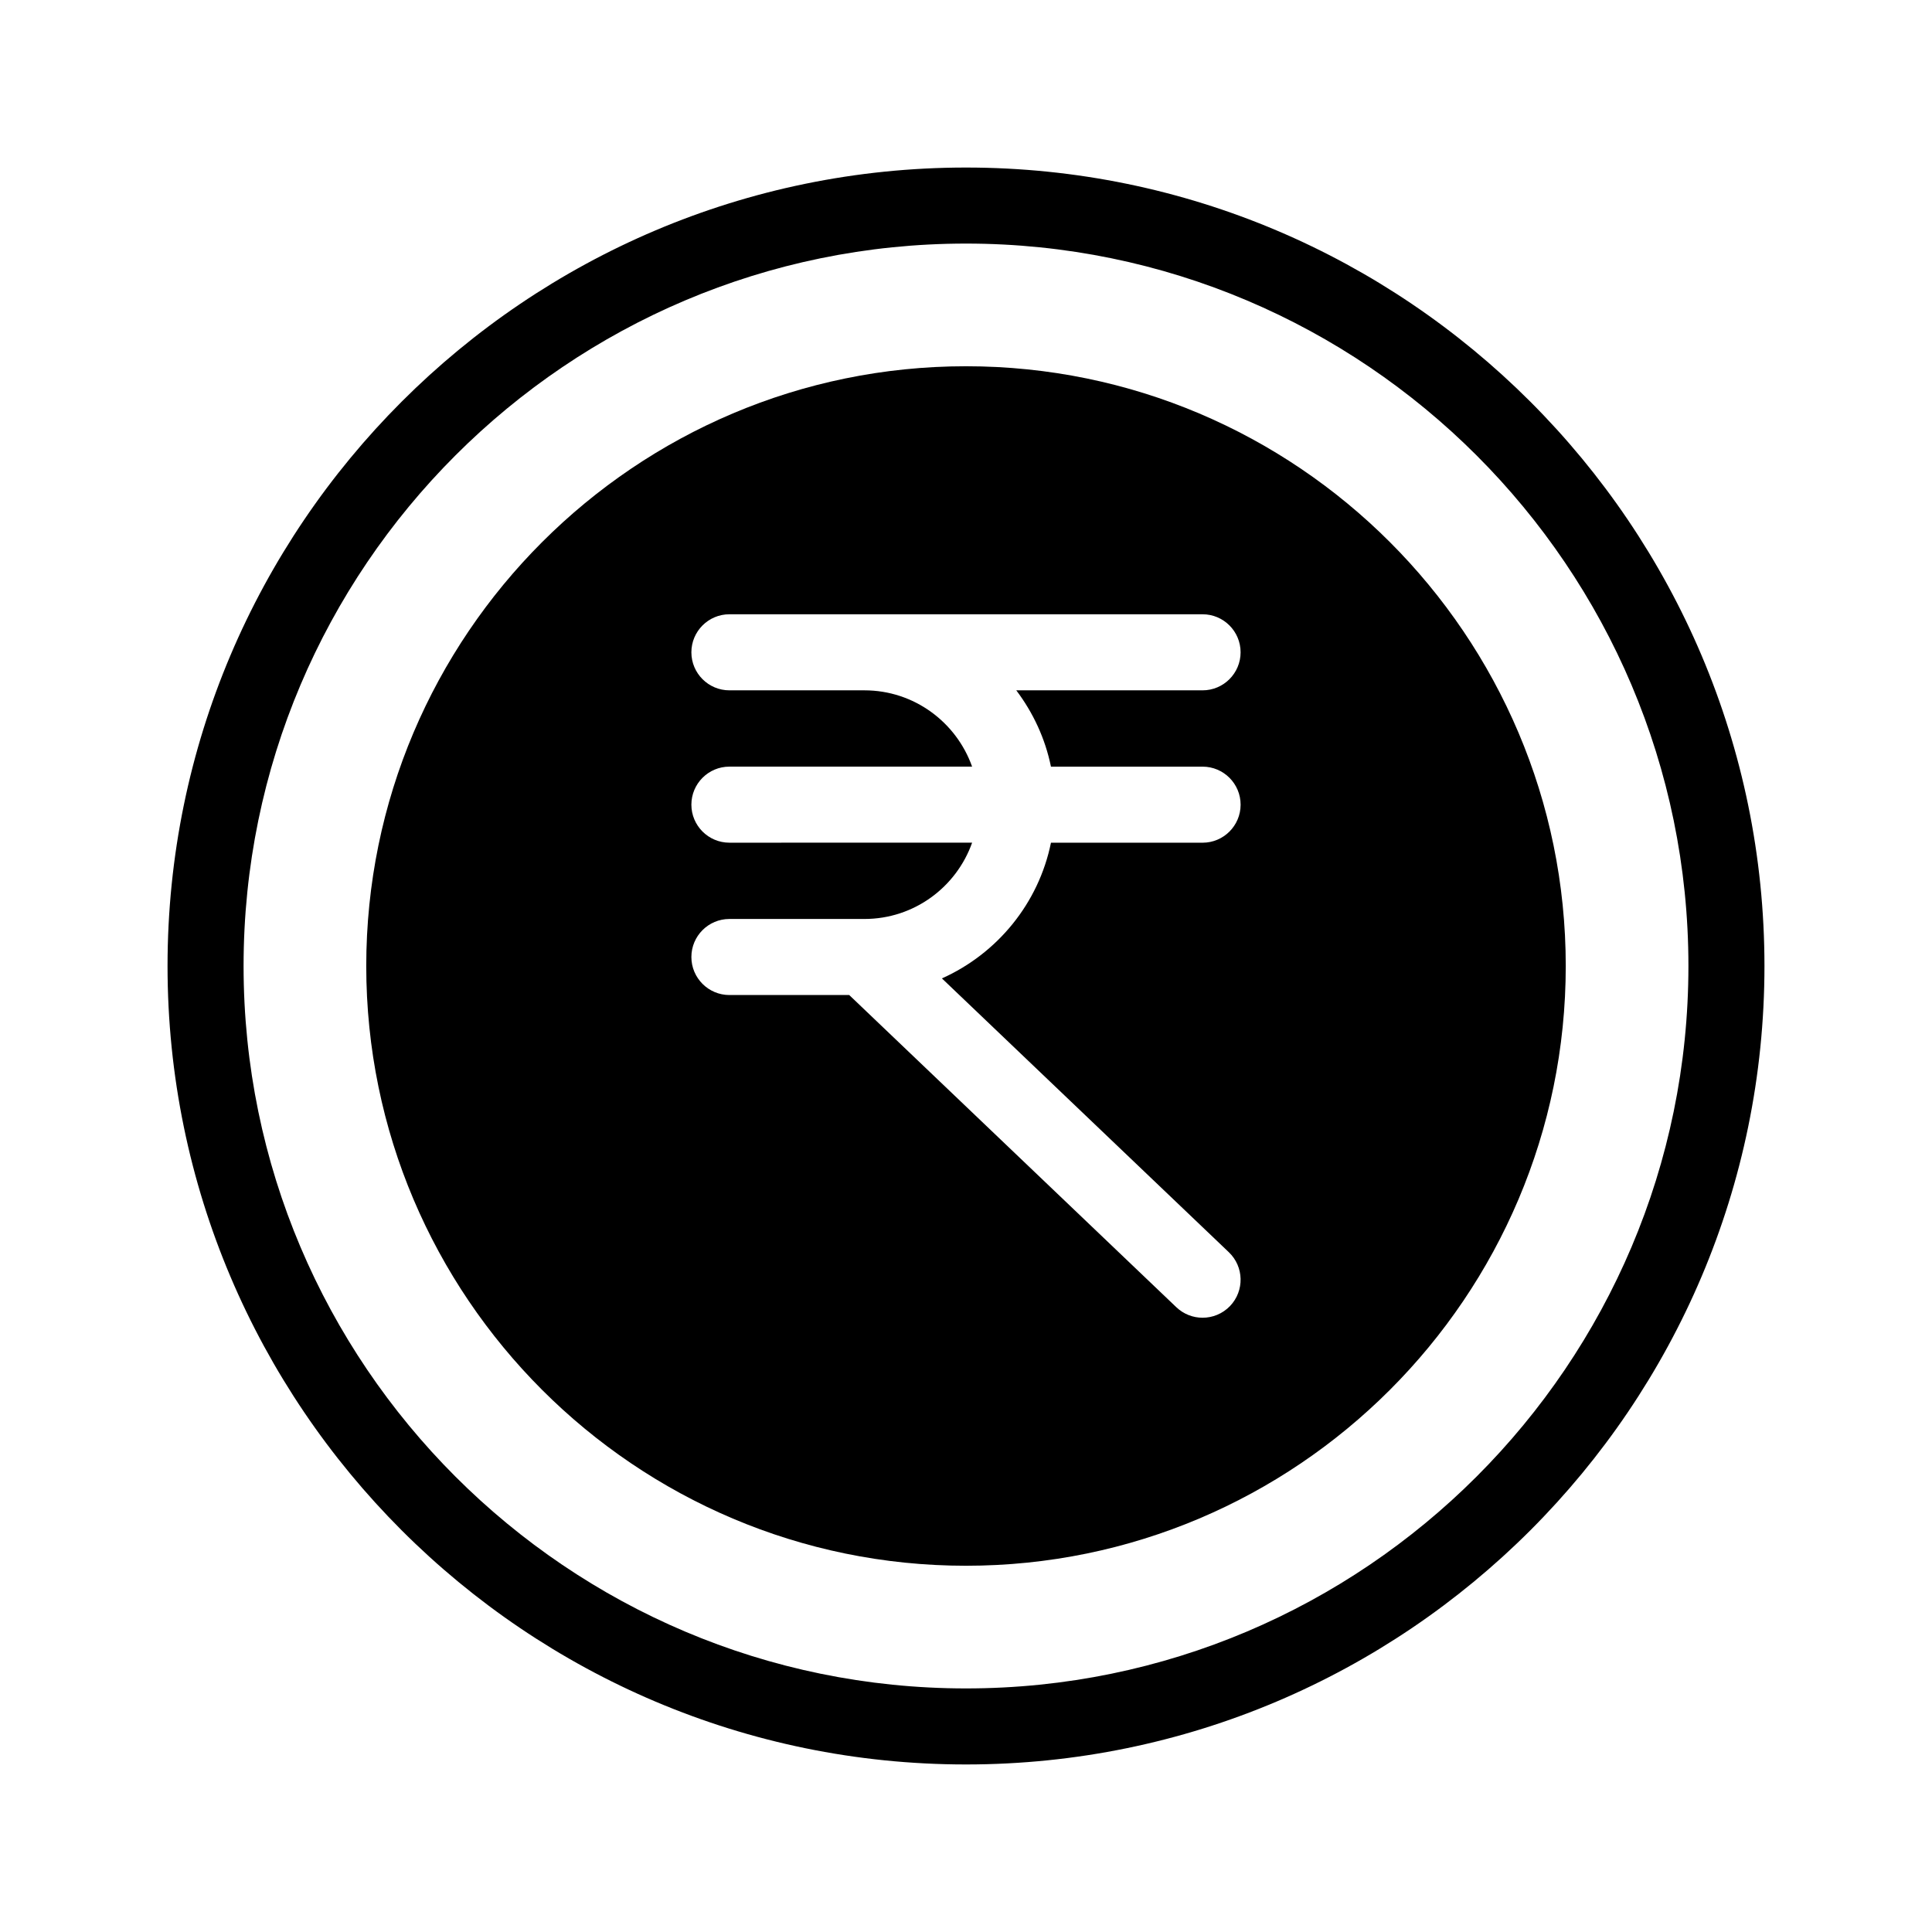 <?xml version="1.0" encoding="UTF-8"?>
<!-- Uploaded to: SVG Repo, www.svgrepo.com, Generator: SVG Repo Mixer Tools -->
<svg fill="#000000" width="800px" height="800px" version="1.1" viewBox="144 144 512 512" xmlns="http://www.w3.org/2000/svg">
 <g>
  <path d="m400 188.4c-116.68 0-211.6 94.922-211.6 211.6 0 116.68 94.922 211.6 211.6 211.6 116.68 0 211.6-94.922 211.6-211.6-0.004-116.68-94.926-211.6-211.6-211.6zm0 403.05c-105.56 0-191.45-85.883-191.45-191.45 0-105.56 85.883-191.45 191.45-191.45 105.56 0 191.45 85.883 191.45 191.45-0.004 105.57-85.887 191.45-191.45 191.45z"/>
  <path d="m400 241.06c-87.645 0-158.94 71.301-158.94 158.94s71.297 158.94 158.94 158.94c87.641 0 158.94-71.301 158.94-158.94 0-87.645-71.301-158.94-158.94-158.94zm22.516 106.11h40.18c5.562 0 10.078 4.516 10.078 10.078s-4.516 10.078-10.078 10.078h-40.18c-3.273 16.102-14.258 29.402-28.898 35.961l76.035 72.562c4.027 3.844 4.172 10.219 0.332 14.246-1.984 2.074-4.637 3.117-7.289 3.117-2.5 0-5.004-0.926-6.957-2.785l-86.688-82.734h-31.75c-5.562 0-10.078-4.516-10.078-10.078s4.516-10.078 10.078-10.078h35.785c13.168 0 24.371-8.457 28.535-20.219l-64.32 0.004c-5.562 0-10.078-4.516-10.078-10.078s4.516-10.078 10.078-10.078h64.316c-4.168-11.758-15.367-20.219-28.531-20.219h-35.785c-5.562 0-10.078-4.516-10.078-10.078s4.516-10.078 10.078-10.078h125.39c5.562 0 10.078 4.516 10.078 10.078s-4.516 10.078-10.078 10.078h-49.367c4.441 5.891 7.664 12.742 9.188 20.223z"/>
 </g>
</svg>